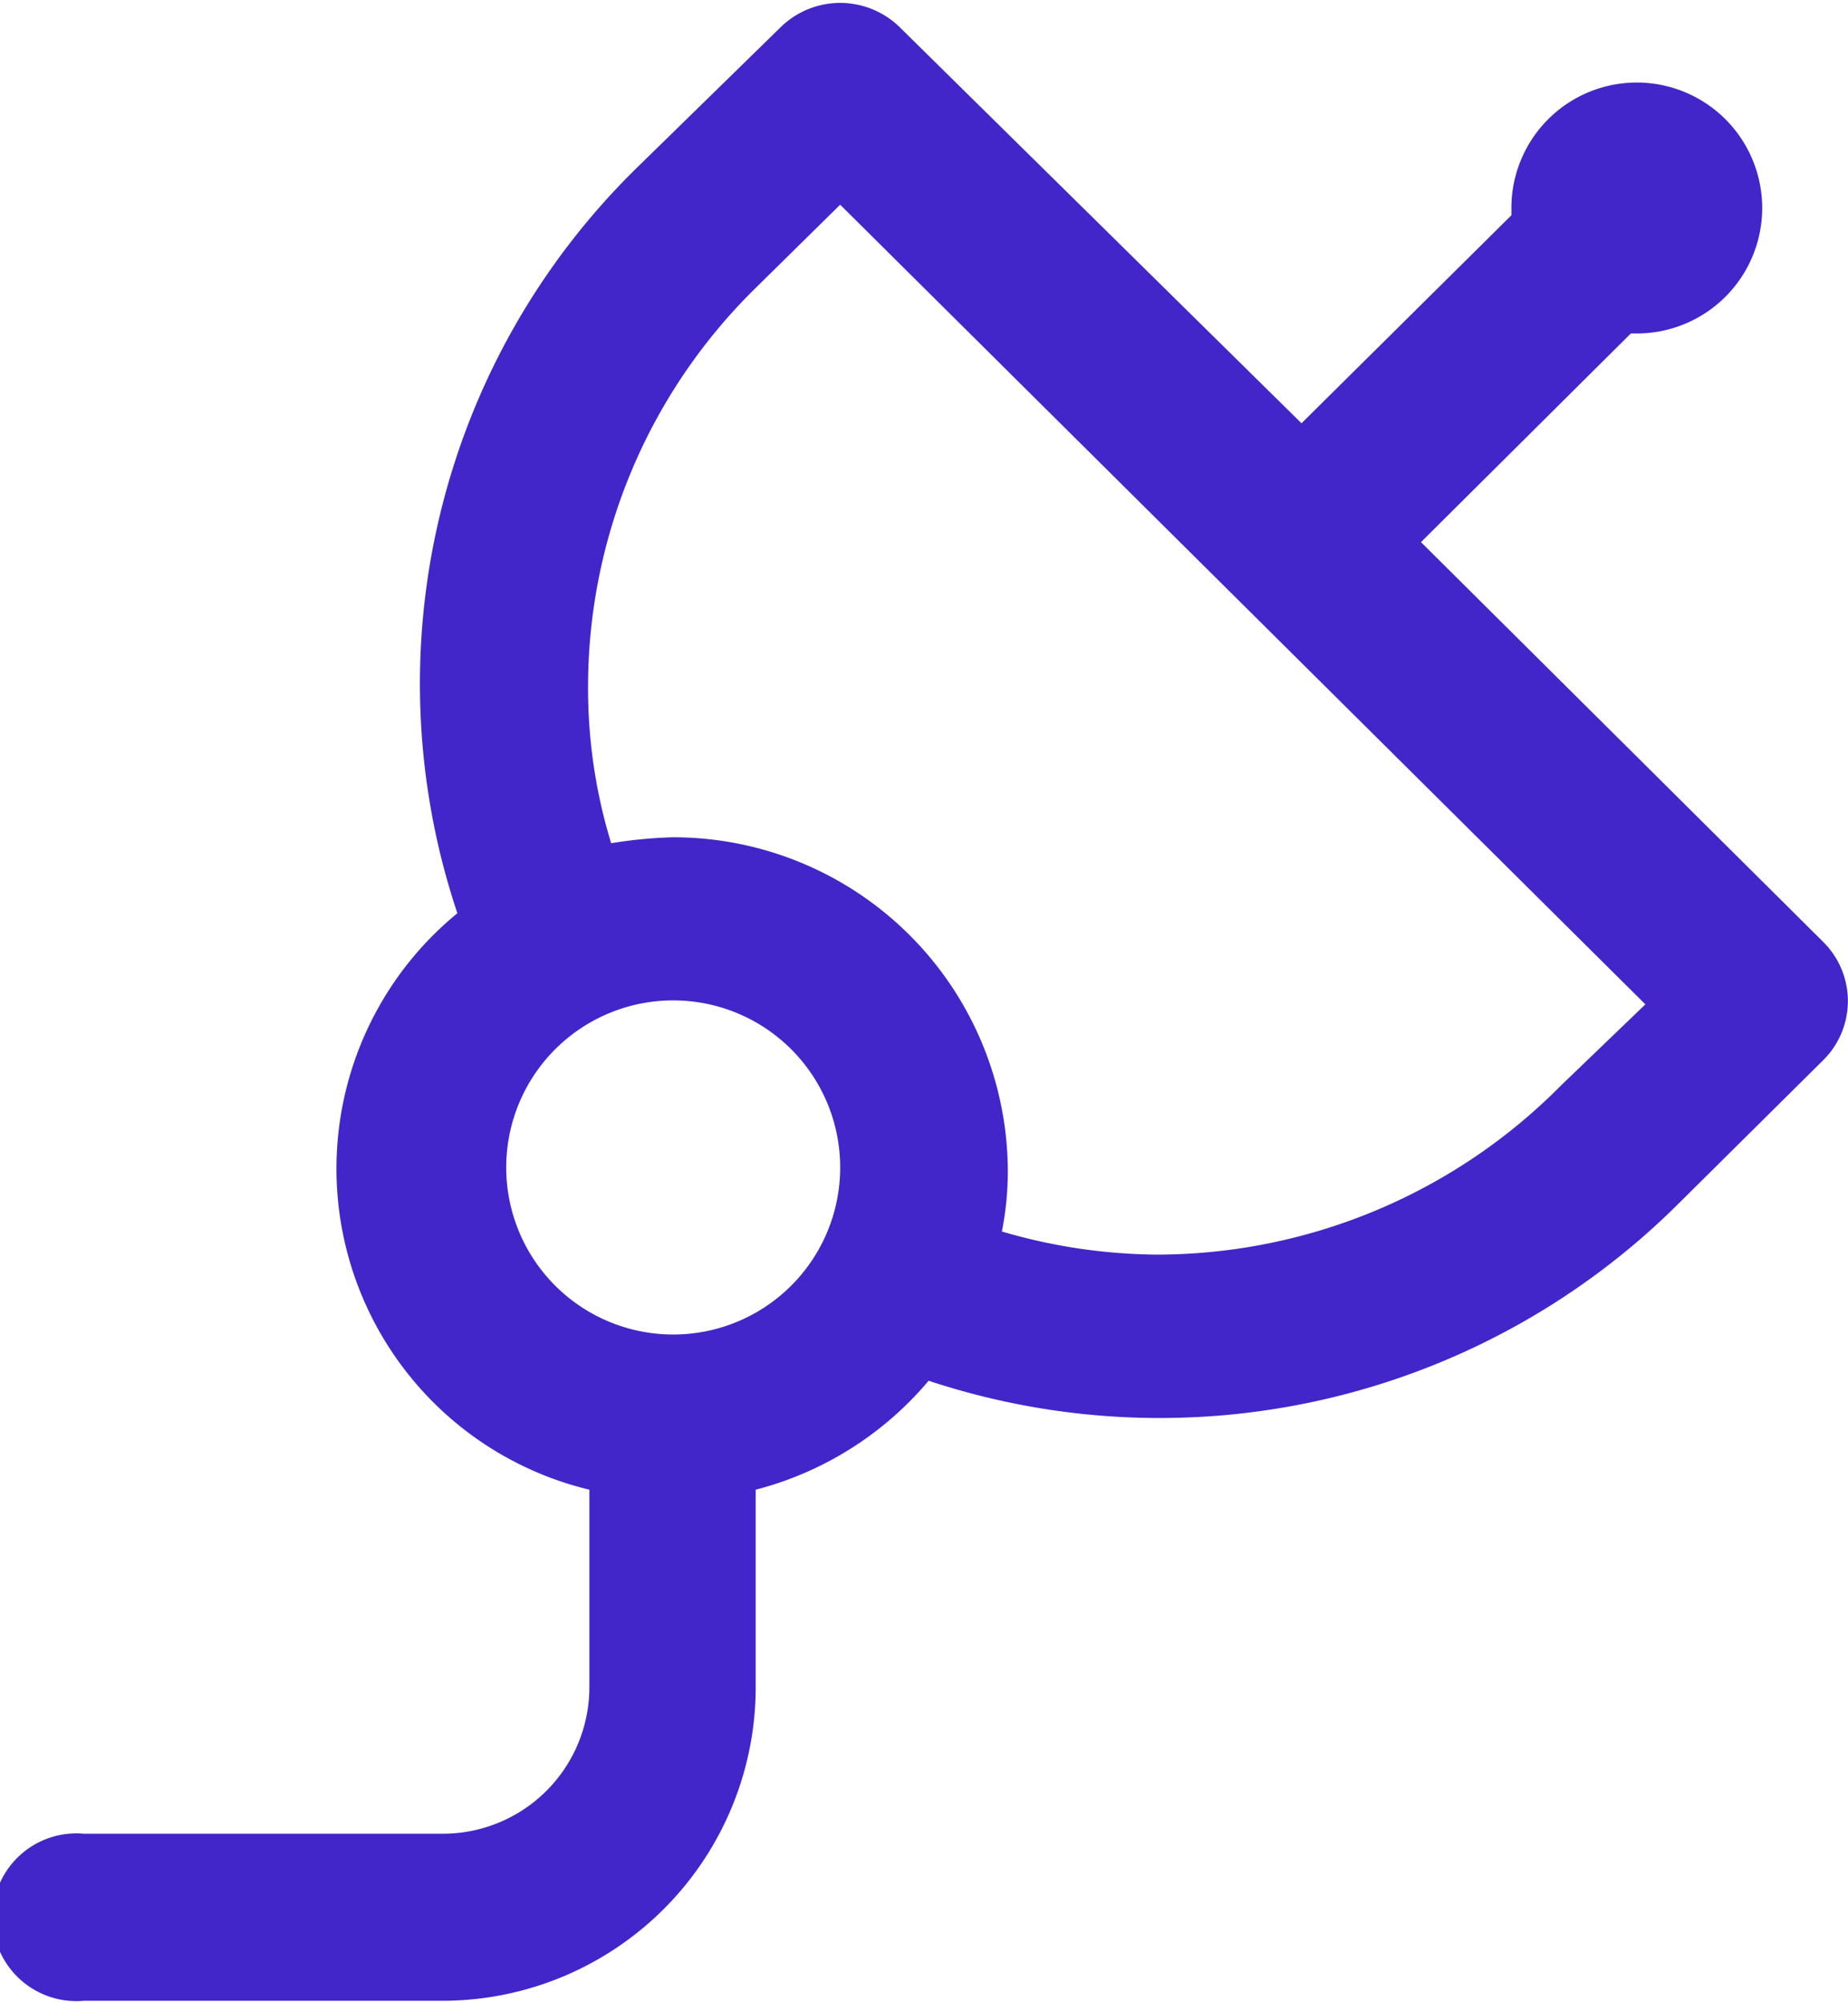 <svg xmlns="http://www.w3.org/2000/svg" viewBox="0 0 28 30.32"><defs><style>.cls-1{fill:#4226c9;}</style></defs><g id="Layer_2" data-name="Layer 2"><g id="Layer_1-2" data-name="Layer 1"><path class="cls-1" d="M27.63,14.27h0l-6.1-6.06,3.18-3.16h.1A1.9,1.9,0,1,0,22.9,3.16v.1L19.72,6.41l-6.09-6a1.29,1.29,0,0,0-1.8,0L9.64,2.55A10.93,10.93,0,0,0,6.93,13.83a5,5,0,0,0,2,8.73v3a2.22,2.22,0,0,1-2.23,2.21H1.27a1.27,1.27,0,1,0,0,2.53H6.68a4.75,4.75,0,0,0,4.77-4.74v-3a5.09,5.09,0,0,0,2.62-1.65,11.14,11.14,0,0,0,11.36-2.68l2.2-2.18A1.26,1.26,0,0,0,27.63,14.27ZM10.18,20.21a2.53,2.53,0,1,1,2.55-2.52A2.53,2.53,0,0,1,10.18,20.21Zm13.47-3.77A8.63,8.63,0,0,1,17.54,19a8.53,8.53,0,0,1-2.36-.35,4.68,4.68,0,0,0,.09-.91,5.07,5.07,0,0,0-5.09-5.06,7,7,0,0,0-.92.09,8,8,0,0,1-.35-2.33,8.46,8.46,0,0,1,2.52-6.06l1.3-1.28,12.2,12.11Z"/></g></g></svg>